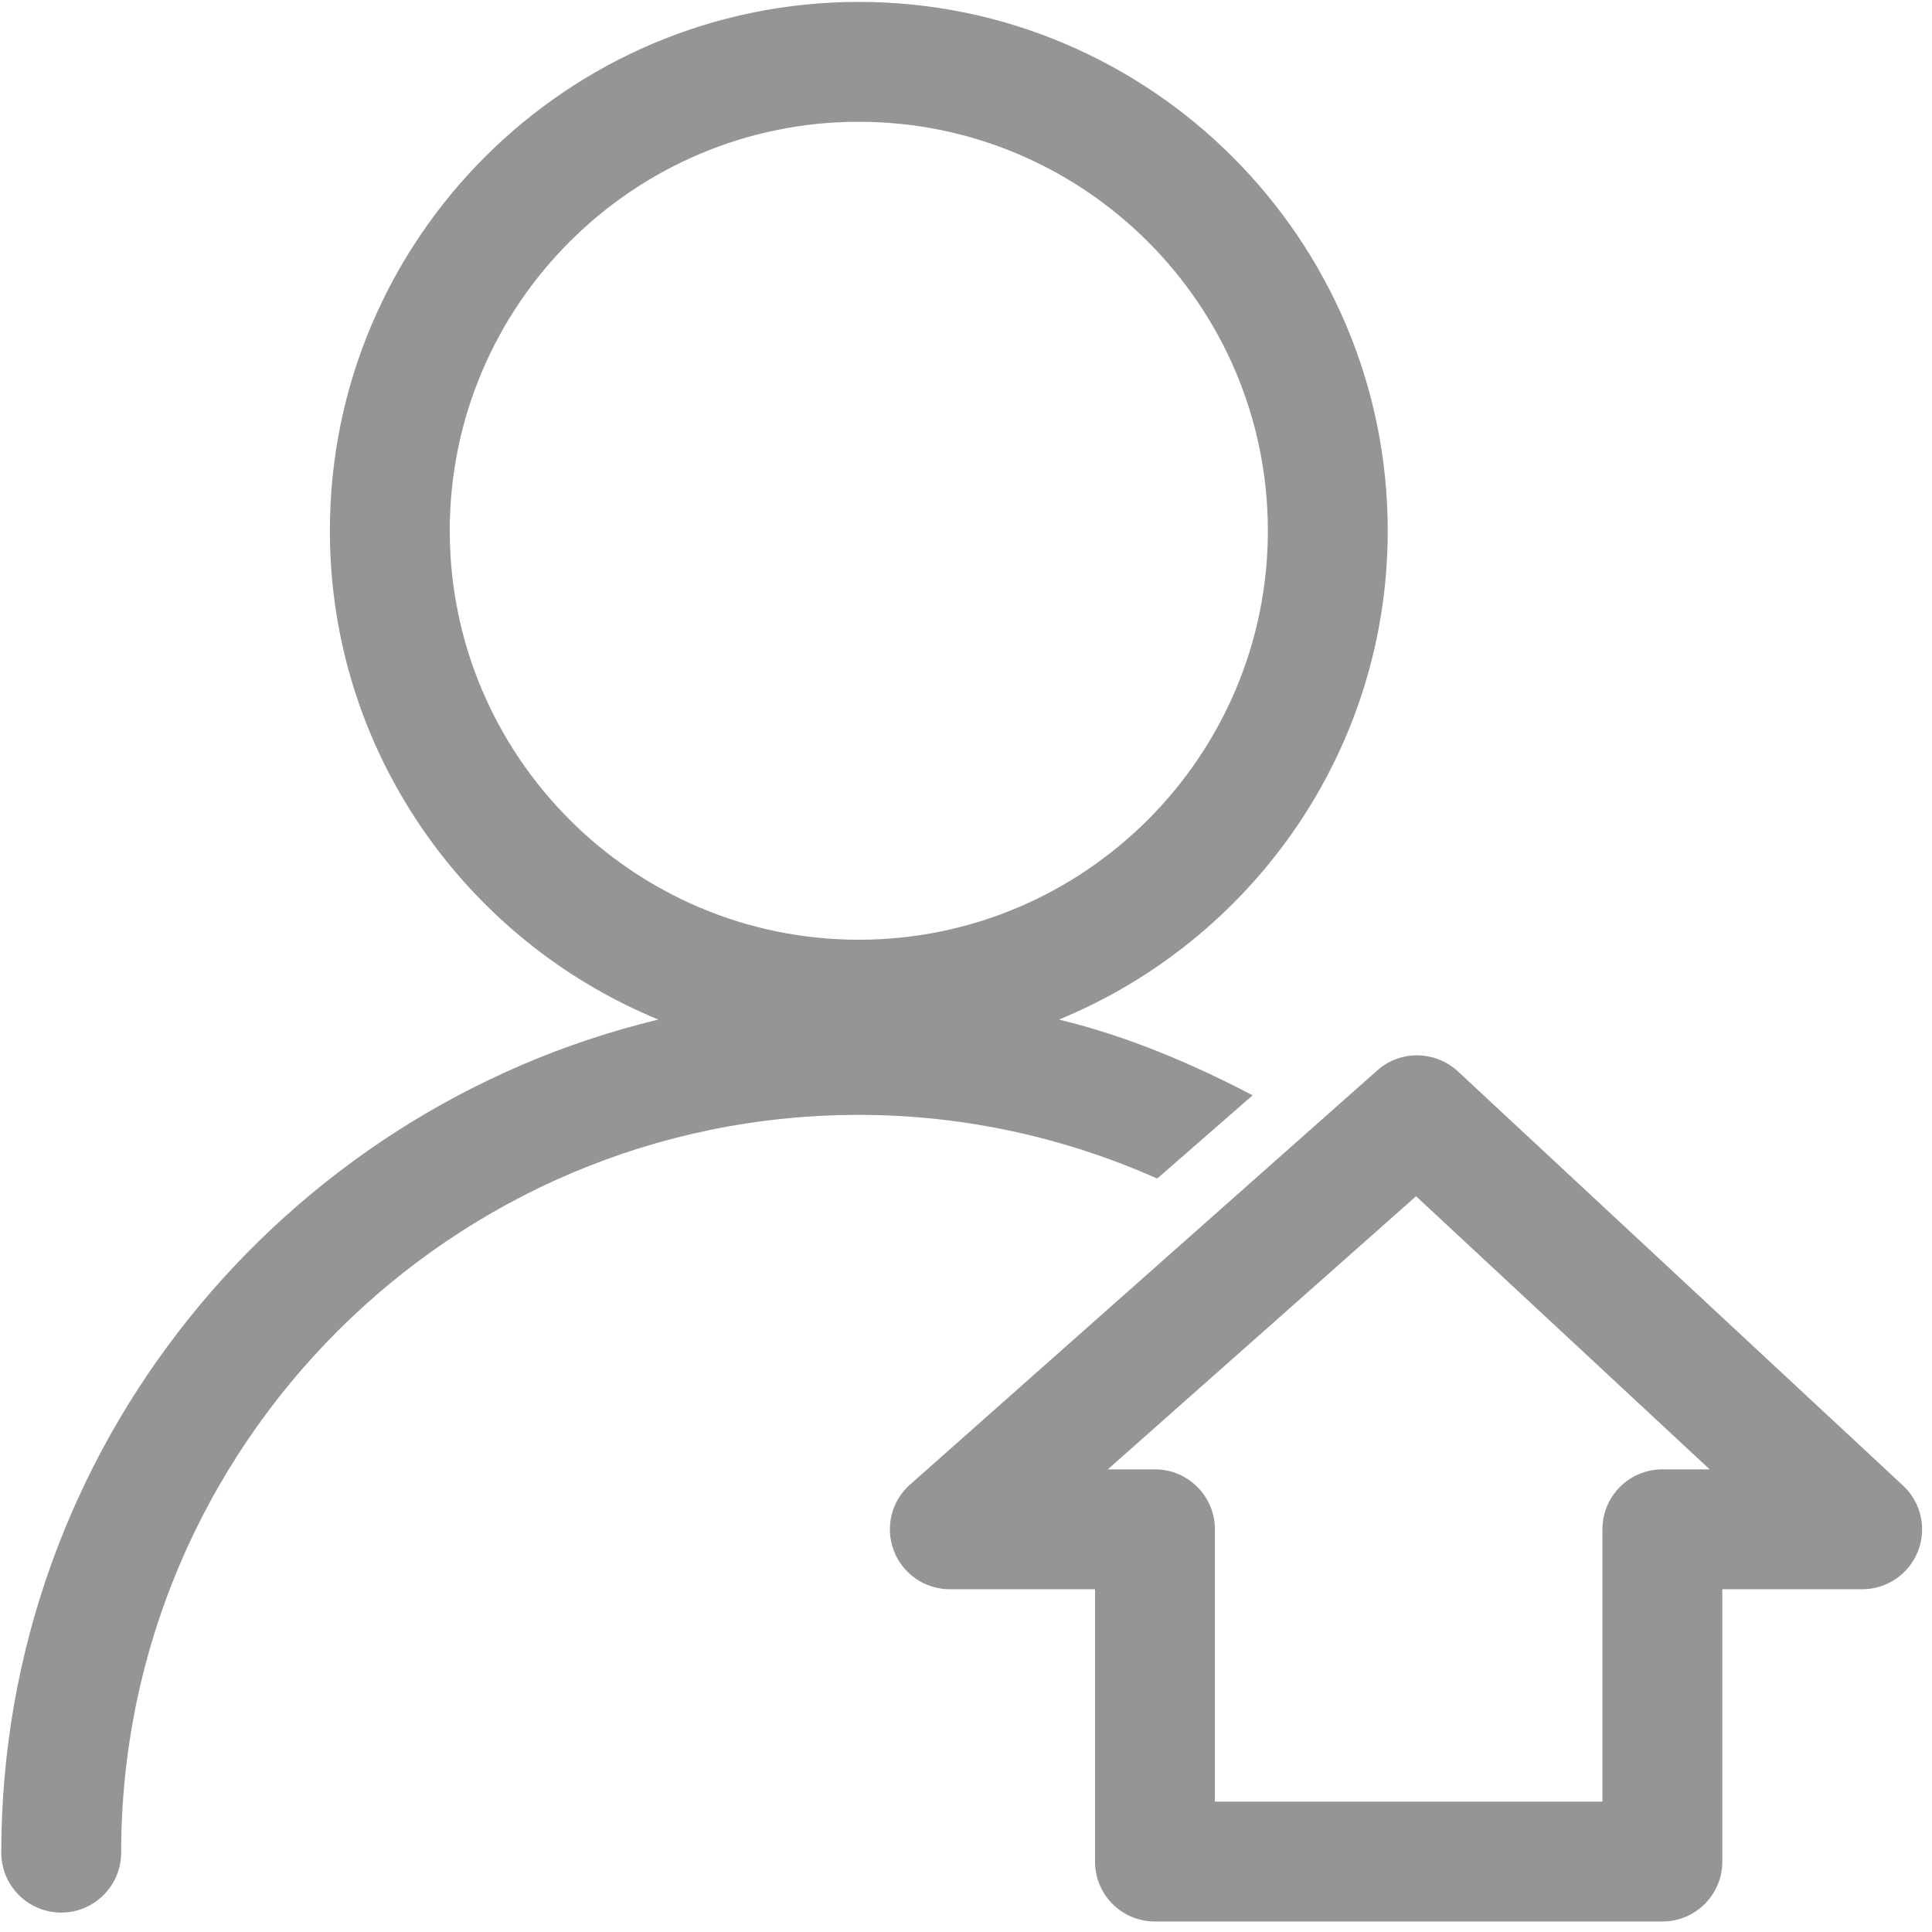 <?xml version="1.0" encoding="UTF-8"?>
<svg width="62px" height="62px" viewBox="0 0 62 62" version="1.1" xmlns="http://www.w3.org/2000/svg" xmlns:xlink="http://www.w3.org/1999/xlink">
    <!-- Generator: Sketch 63.1 (92452) - https://sketch.com -->
    <title>编组</title>
    <desc>Created with Sketch.</desc>
    <g id="页面-1" stroke="none" stroke-width="1" fill="none" fill-rule="evenodd">
        <g id="6" transform="translate(-756, -2737)" fill="#959596" fill-rule="nonzero">
            <g id="企业文化" transform="translate(0, 2342)">
                <g id="编组-3备份" transform="translate(691, 362)">
                    <g id="编组" transform="translate(65, 33)">
                        <path d="M61.068,47.672 L46.784,34.38 C46.059,33.711 44.939,33.692 44.199,34.35 L29.205,47.642 C28.604,48.168 28.401,49.013 28.683,49.761 C28.965,50.508 29.683,51.001 30.483,51.001 L35.141,51.001 L35.141,59.739 C35.141,60.806 35.998,61.663 37.065,61.663 L53.347,61.663 C54.407,61.663 55.271,60.806 55.271,59.739 L55.271,51.001 L59.757,51.001 C60.549,51.001 61.259,50.52 61.549,49.783 C61.838,49.047 61.65,48.209 61.068,47.672 Z M53.347,47.153 C52.28,47.153 51.424,48.018 51.424,49.077 L51.424,57.816 L38.988,57.816 L38.988,49.077 C38.988,48.018 38.124,47.153 37.065,47.153 L35.551,47.153 L45.443,38.389 L54.865,47.153 L53.347,47.153 Z M40.198,35.15 C38.237,34.125 36.186,33.253 33.984,32.719 C40.164,30.18 44.534,24.112 44.534,17.031 C44.534,7.672 36.915,0.061 27.56,0.061 C18.198,0.061 10.586,7.672 10.586,17.031 C10.586,24.112 14.952,30.18 21.128,32.719 C9.053,35.627 0.041,46.492 0.041,59.454 C0.041,60.513 0.901,61.377 1.964,61.377 C3.027,61.377 3.888,60.513 3.888,59.454 C3.888,46.398 14.508,35.778 27.56,35.778 C30.967,35.778 34.202,36.518 37.136,37.821 L40.198,35.15 Z M14.433,17.031 C14.433,9.795 20.32,3.908 27.56,3.908 C34.796,3.908 40.687,9.795 40.687,17.031 C40.687,24.266 34.796,30.157 27.56,30.157 C20.32,30.157 14.433,24.266 14.433,17.031 Z" id="形状"></path>
                    </g>
                </g>
            </g>
        </g>
    </g>
</svg>